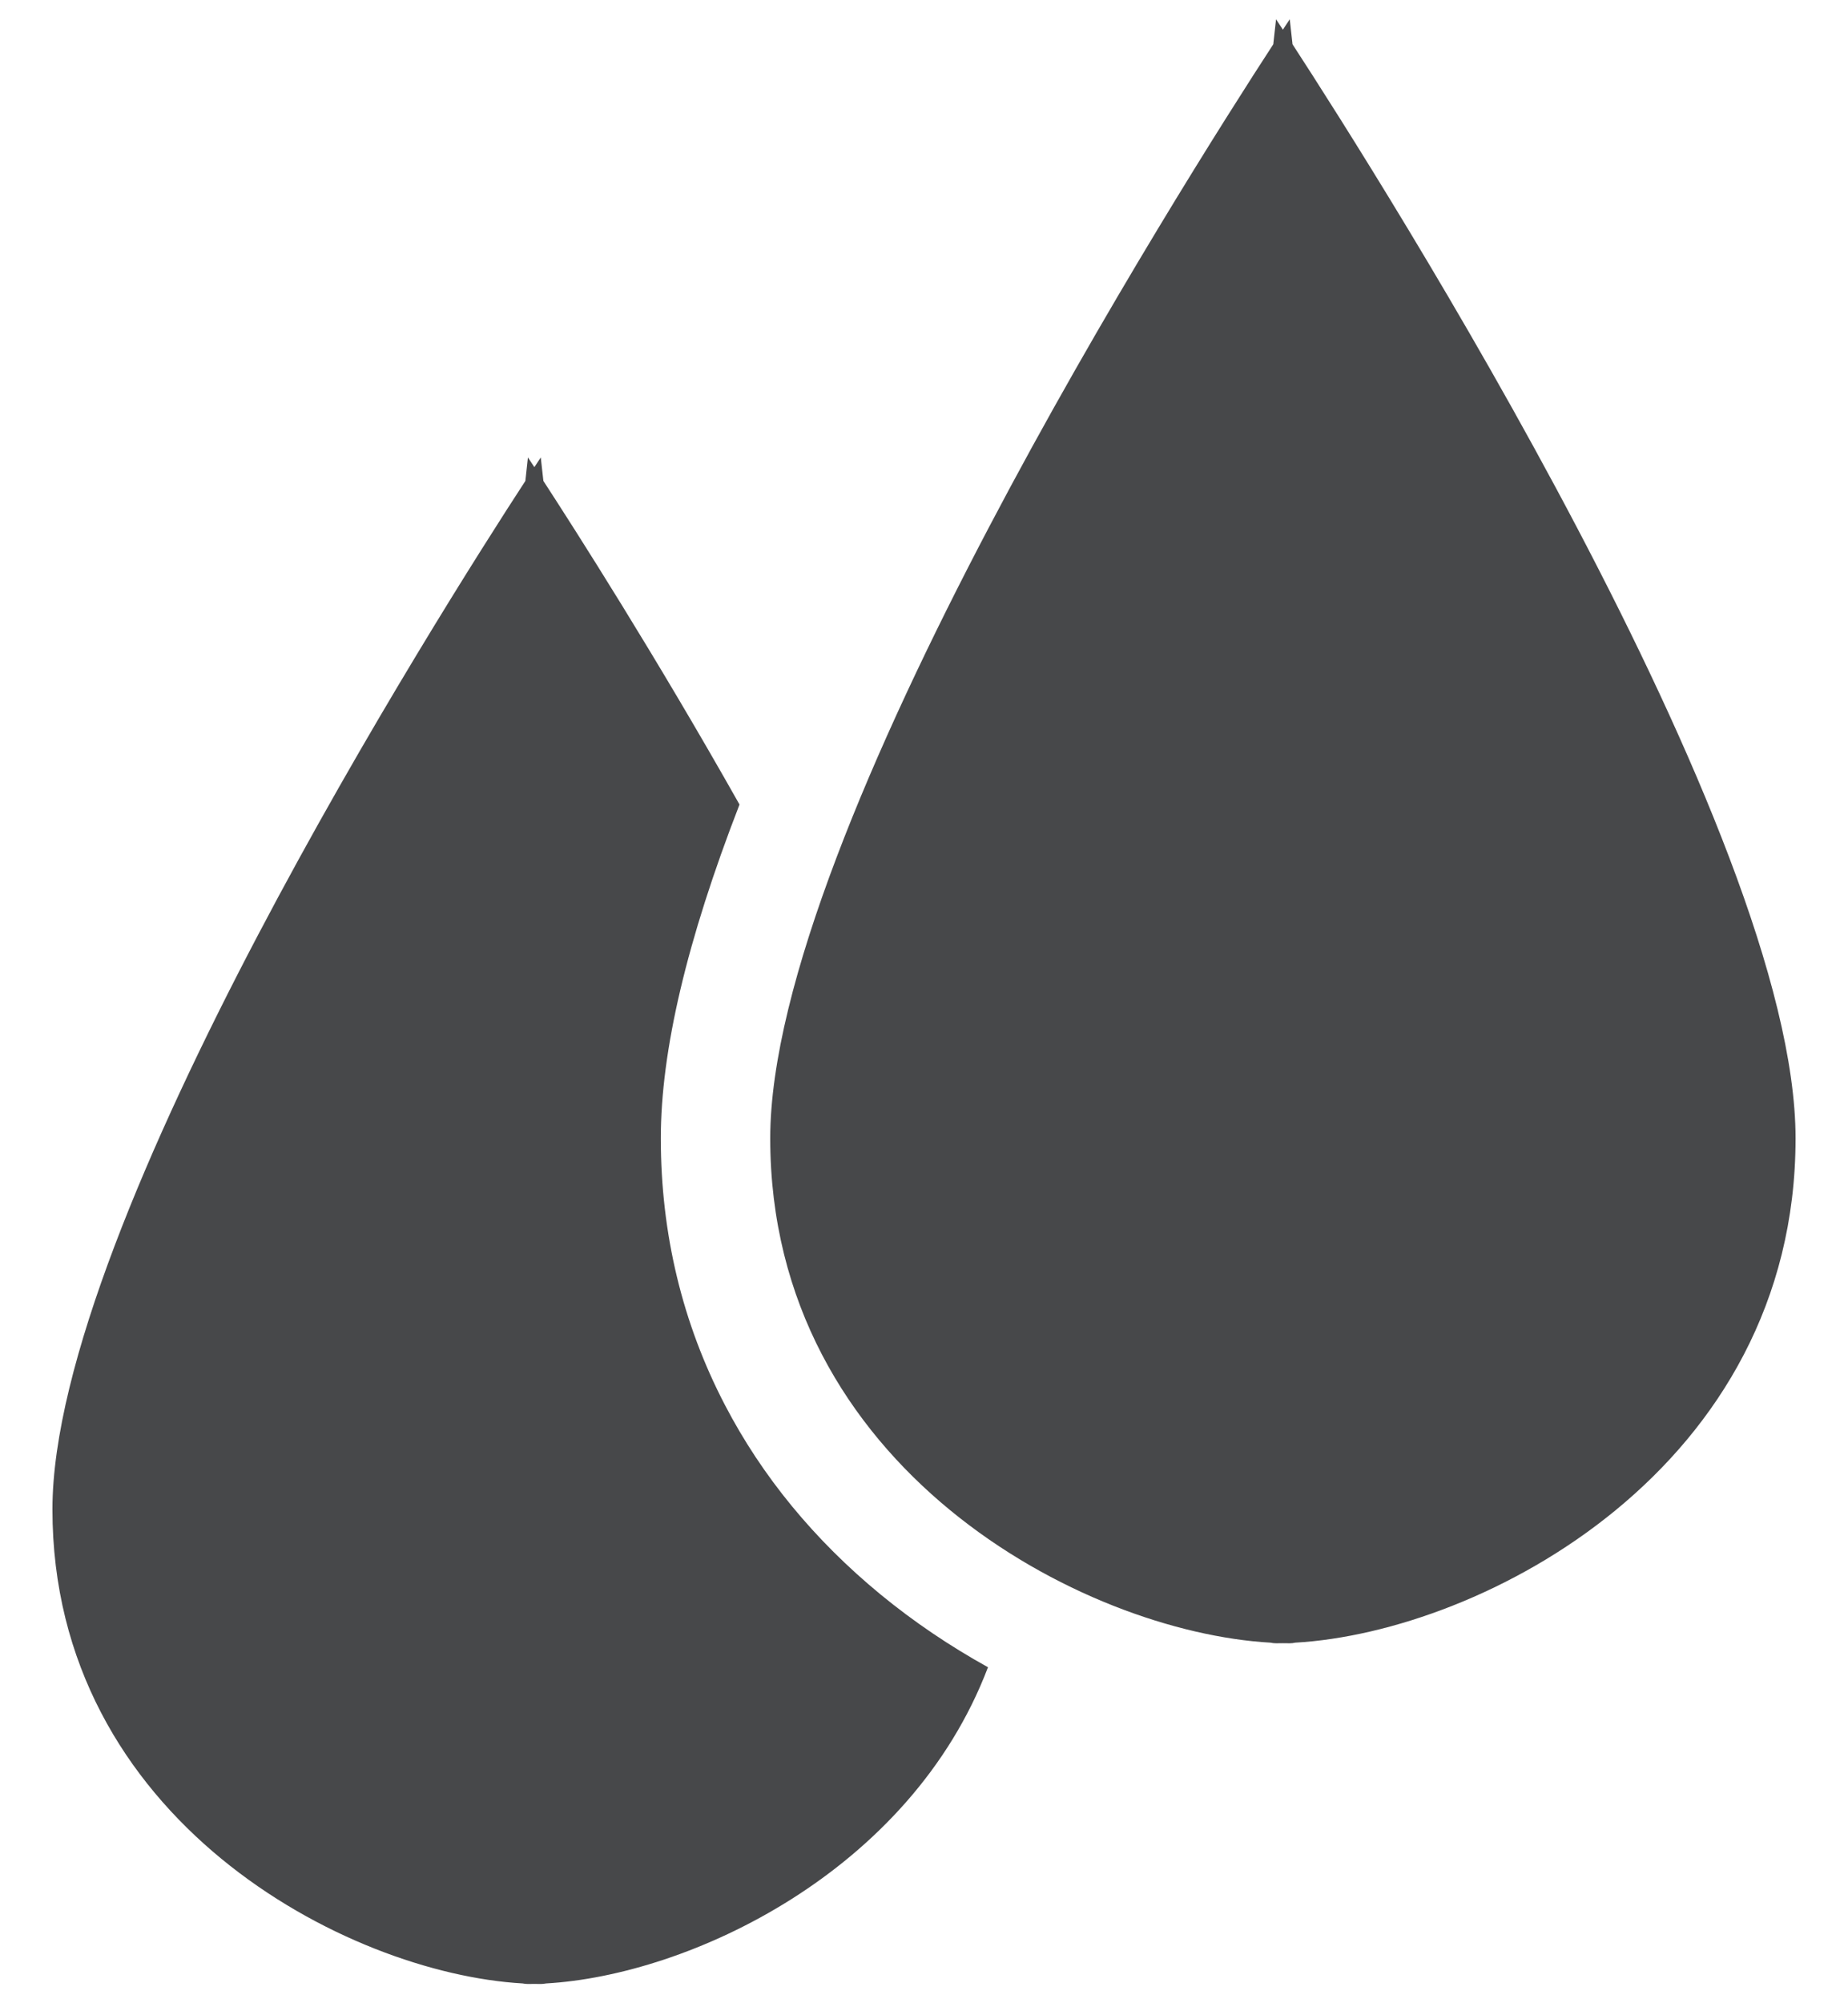 <svg width="24" height="26" viewBox="0 0 24 26" fill="none" xmlns="http://www.w3.org/2000/svg">
<path d="M7.023 5.937C7.023 5.937 7.035 6.045 7.057 6.242C7.478 6.889 8.507 8.498 9.604 10.442C8.919 12.207 8.582 13.641 8.582 14.774C8.582 16.011 8.862 17.176 9.415 18.236C9.897 19.162 10.577 19.988 11.434 20.693C11.867 21.049 12.338 21.366 12.831 21.639C11.822 24.295 8.953 25.637 7.092 25.743C7.069 25.747 7.046 25.75 7.023 25.75C6.996 25.75 6.968 25.75 6.94 25.749C6.912 25.75 6.884 25.75 6.856 25.75C6.833 25.75 6.81 25.747 6.788 25.743C4.497 25.612 0.681 23.611 0.681 19.59C0.681 15.87 5.744 7.897 6.823 6.242C6.844 6.045 6.856 5.937 6.856 5.937C6.856 5.937 6.886 5.982 6.94 6.063C6.994 5.982 7.023 5.937 7.023 5.937ZM16.75 0.25C16.75 0.25 16.763 0.365 16.786 0.575C17.932 2.336 23.319 10.817 23.319 14.774C23.319 19.052 19.259 21.181 16.822 21.32C16.799 21.325 16.774 21.328 16.75 21.328C16.721 21.328 16.691 21.327 16.661 21.327C16.631 21.327 16.601 21.328 16.572 21.328C16.547 21.328 16.523 21.325 16.499 21.32C14.063 21.181 10.003 19.052 10.003 14.774C10.003 10.817 15.389 2.336 16.536 0.575C16.559 0.365 16.572 0.25 16.572 0.25L16.578 0.259C16.589 0.276 16.618 0.319 16.661 0.385C16.675 0.363 16.688 0.343 16.699 0.327L16.727 0.285C16.742 0.262 16.75 0.25 16.75 0.25Z" fill="#47484A"/>
</svg>
